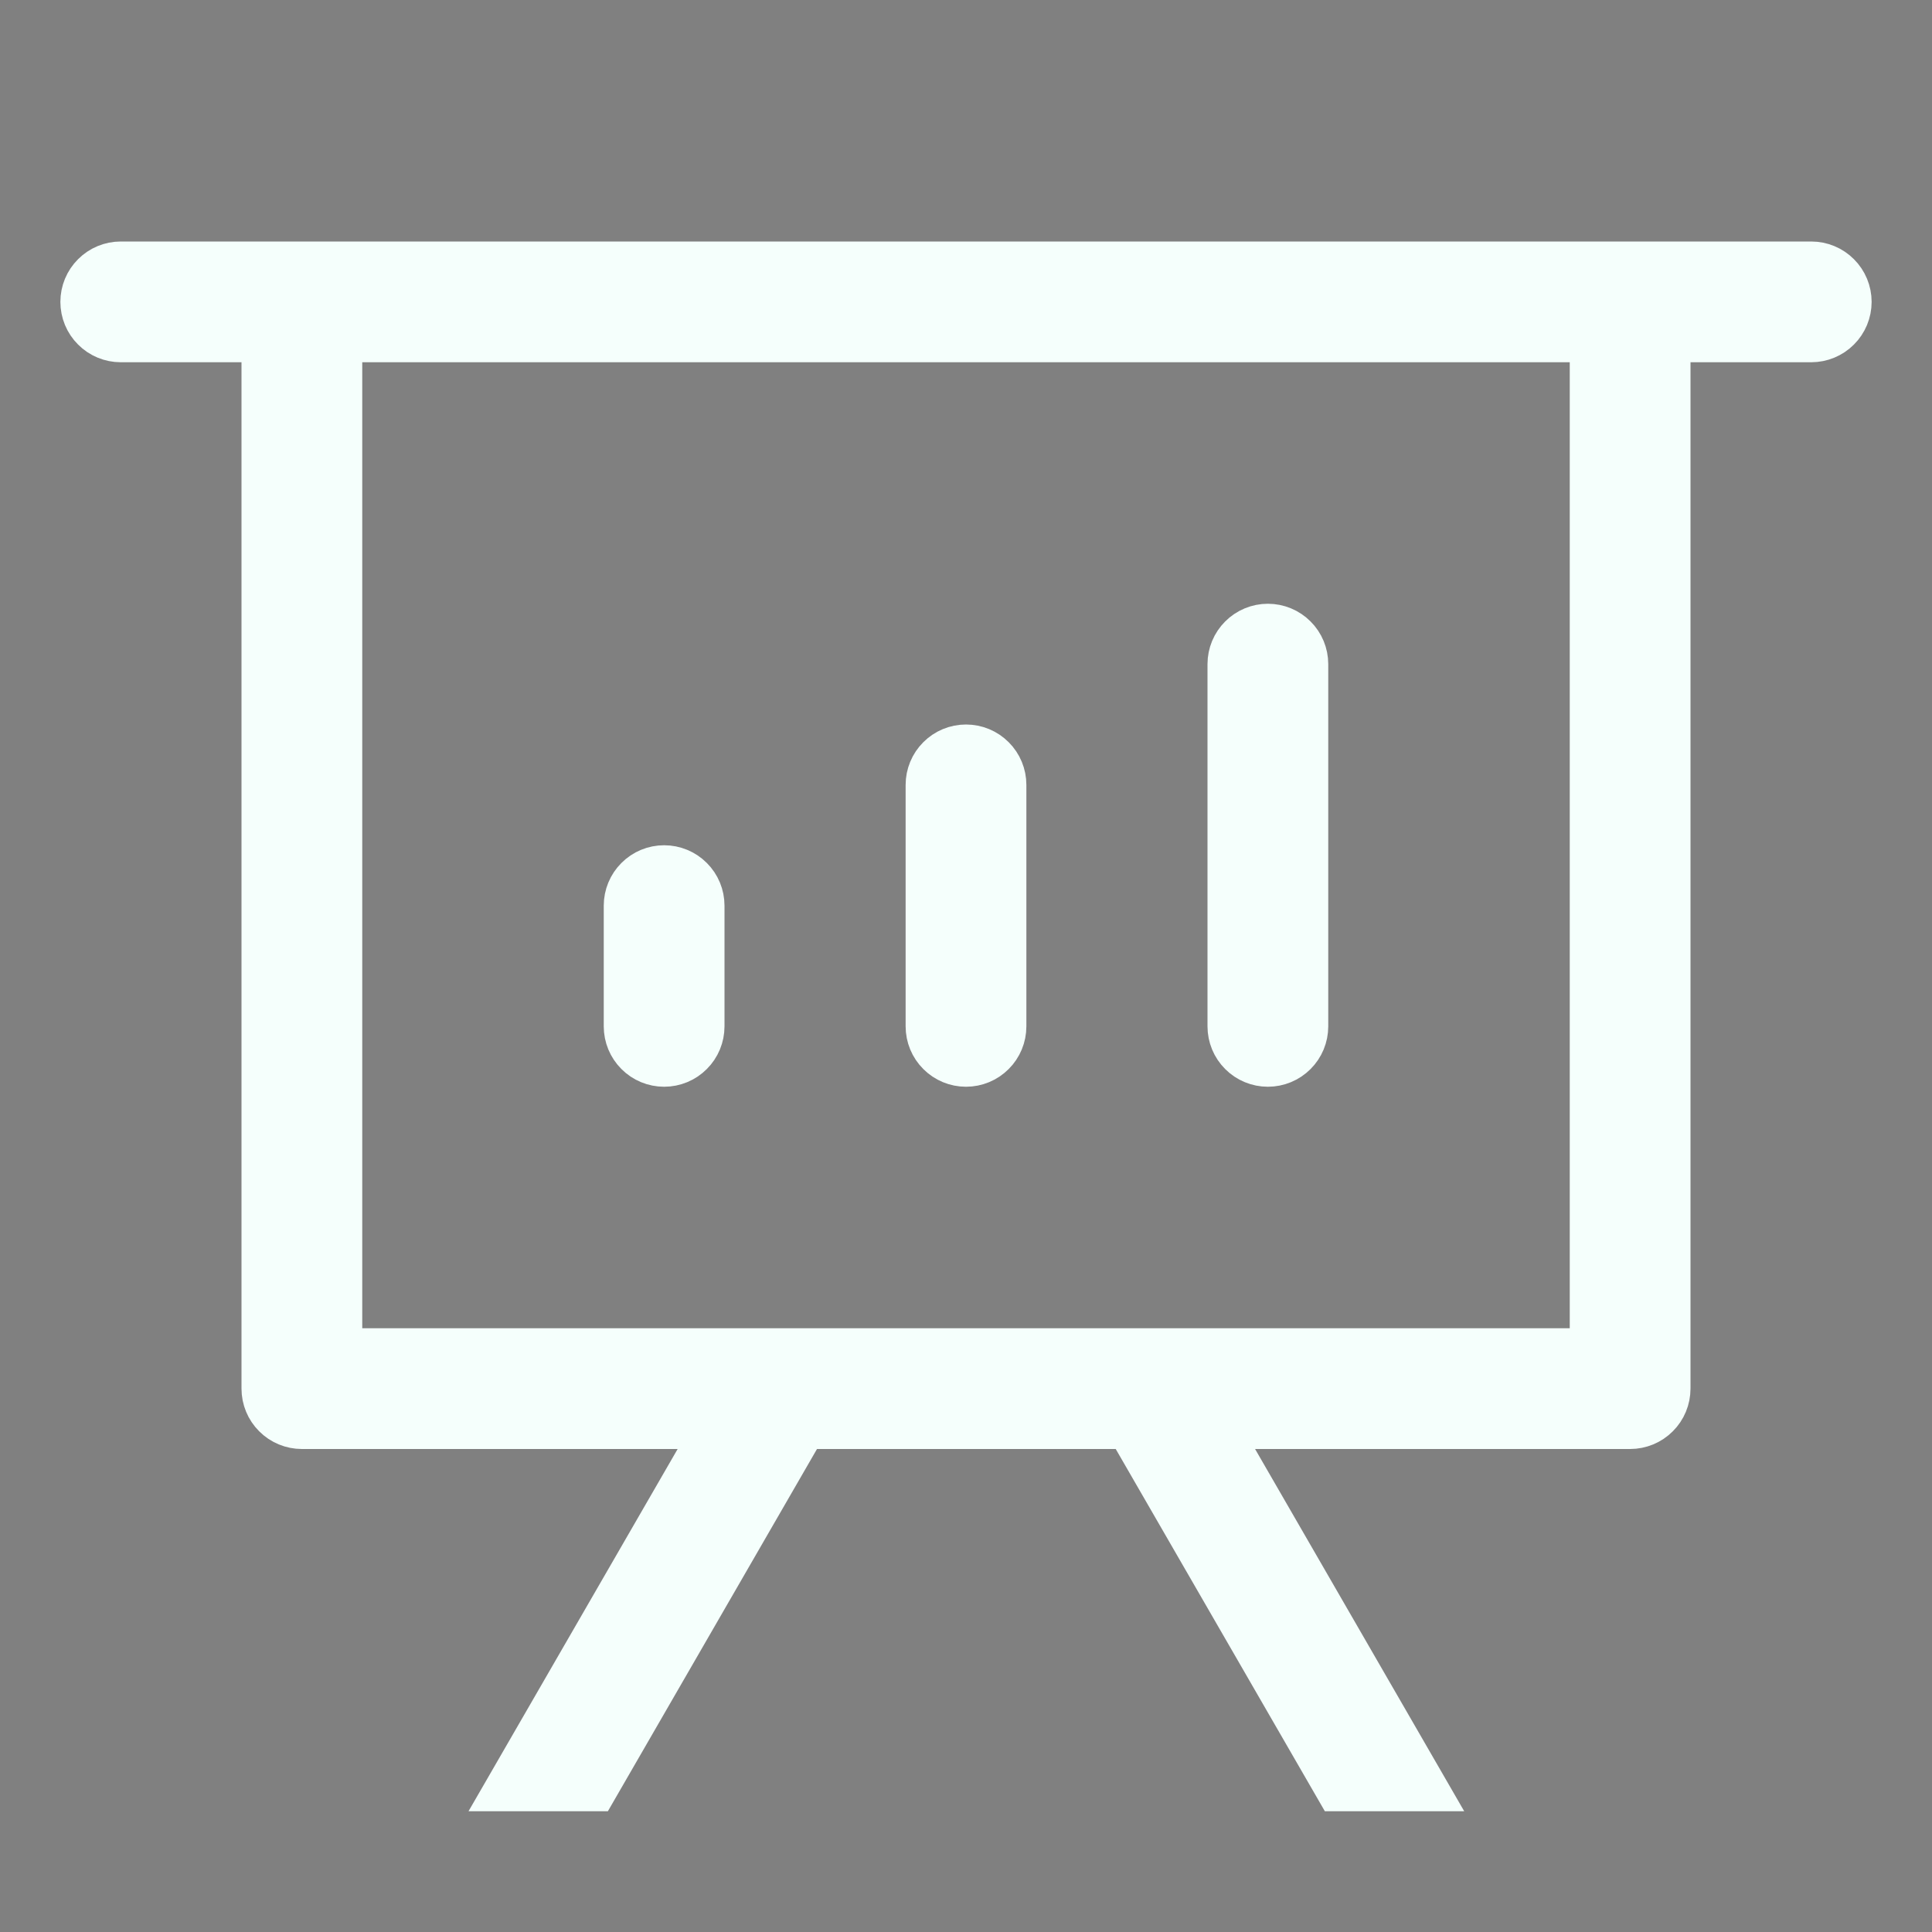 <svg width="56" height="56" viewBox="0 0 56 56" fill="none" xmlns="http://www.w3.org/2000/svg">
<rect x="0" y="0" width="56" height="56" fill="#808080" stroke="none"/>
<path d="M36.379 41H34.647L35.513 42.5L40.709 51.5H38.979L33.206 41.5L32.917 41H32.34H23.681H23.104L22.815 41.5L17.042 51.5H15.312L20.508 42.5L21.374 41H19.642H8.75C8.551 41 8.36 40.921 8.22 40.78C8.079 40.64 8 40.449 8 40.25V10.5V9.5H7H3.5C3.301 9.5 3.11 9.421 2.97 9.28C2.829 9.14 2.75 8.949 2.75 8.75C2.75 8.551 2.829 8.36 2.97 8.22C3.11 8.079 3.301 8 3.5 8H52.5C52.699 8 52.89 8.079 53.03 8.22C53.171 8.36 53.25 8.551 53.25 8.75C53.25 8.949 53.171 9.14 53.03 9.28C52.89 9.421 52.699 9.5 52.5 9.5H49H48V10.5V40.25C48 40.449 47.921 40.64 47.78 40.78C47.64 40.921 47.449 41 47.25 41H36.379ZM46.5 10.5V9.5H45.5H10.5H9.5V10.5V38.5V39.5H10.5H45.5H46.5V38.5V10.5ZM19.25 25.5C19.449 25.5 19.64 25.579 19.78 25.72C19.921 25.86 20 26.051 20 26.25V29.75C20 29.949 19.921 30.14 19.78 30.28C19.64 30.421 19.449 30.5 19.25 30.5C19.051 30.5 18.86 30.421 18.72 30.28C18.579 30.14 18.5 29.949 18.5 29.75V26.25C18.5 26.051 18.579 25.86 18.72 25.72C18.86 25.579 19.051 25.5 19.25 25.5ZM28 22C28.199 22 28.39 22.079 28.53 22.22C28.671 22.36 28.75 22.551 28.75 22.75V29.75C28.75 29.949 28.671 30.14 28.53 30.28C28.39 30.421 28.199 30.5 28 30.5C27.801 30.5 27.61 30.421 27.47 30.28C27.329 30.14 27.25 29.949 27.25 29.75V22.75C27.25 22.551 27.329 22.36 27.47 22.22C27.61 22.079 27.801 22 28 22ZM36.75 18.5C36.949 18.5 37.14 18.579 37.28 18.72C37.421 18.86 37.5 19.051 37.5 19.25V29.75C37.5 29.949 37.421 30.14 37.28 30.28C37.14 30.421 36.949 30.5 36.75 30.5C36.551 30.5 36.36 30.421 36.22 30.28C36.079 30.14 36 29.949 36 29.75V19.25C36 19.051 36.079 18.86 36.22 18.72C36.36 18.579 36.551 18.5 36.75 18.5Z" fill="black" stroke="#F5FFFC" stroke-width="2"/>
</svg>
